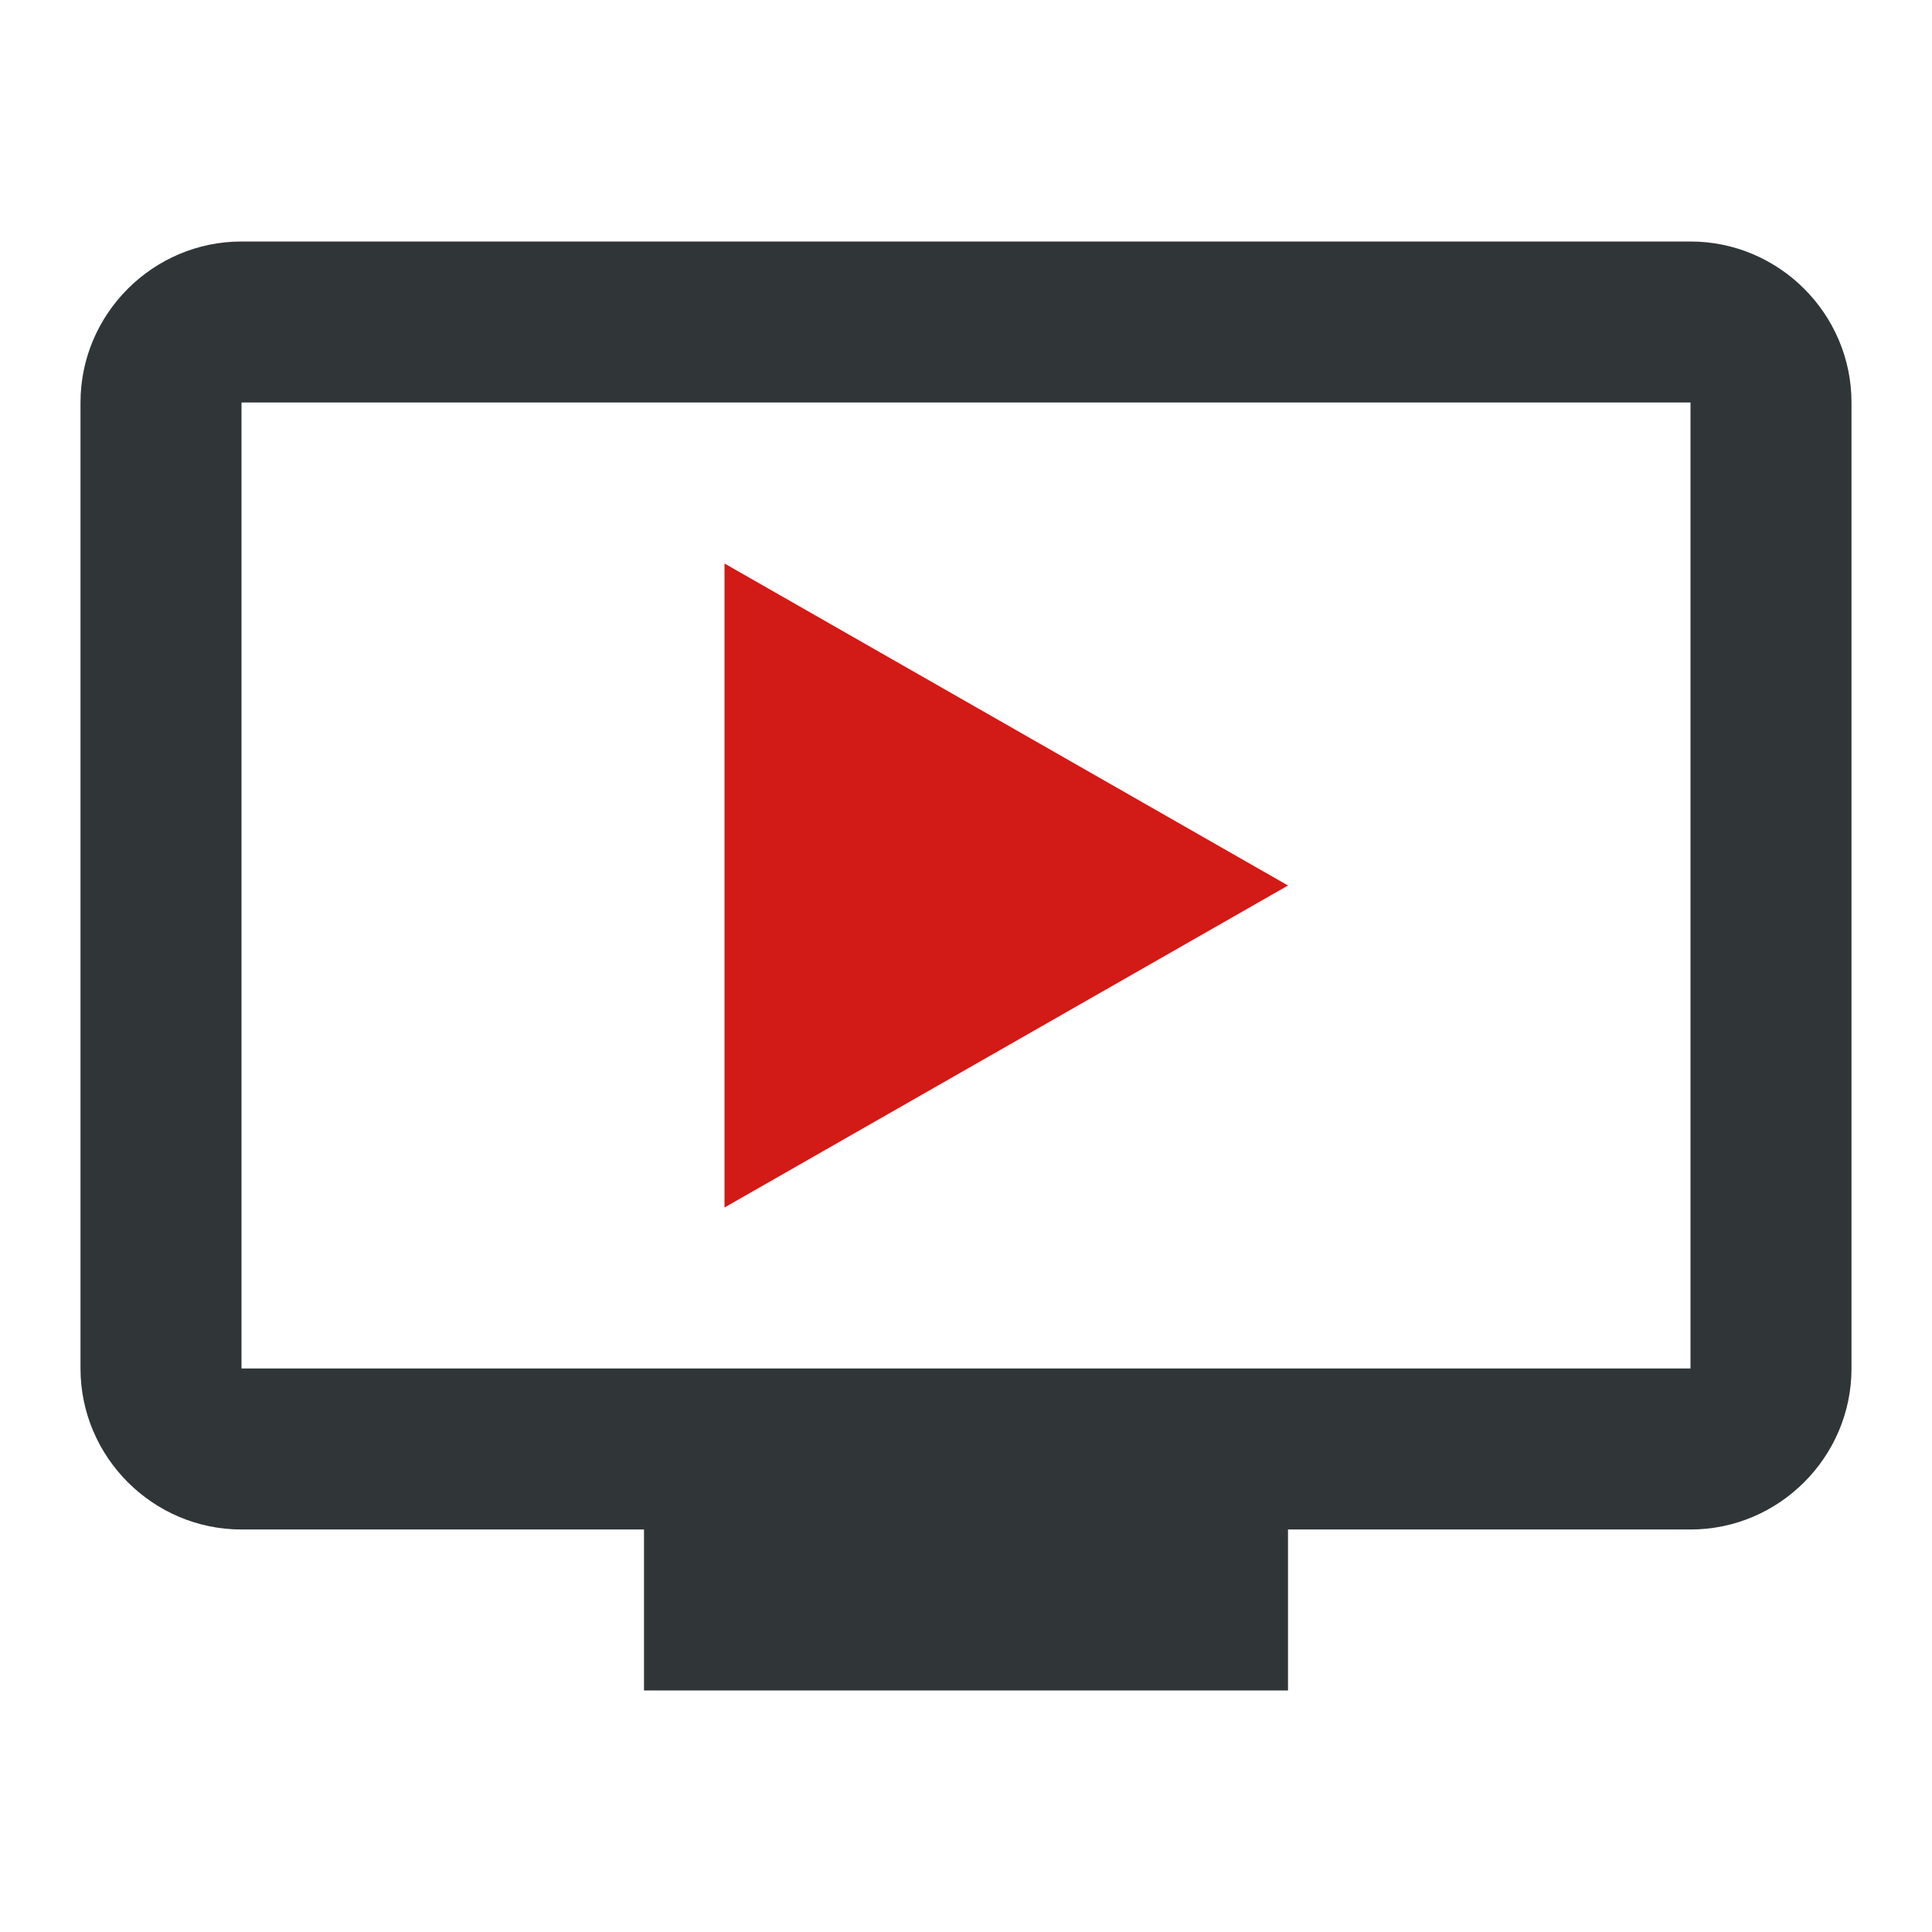 <svg xmlns="http://www.w3.org/2000/svg" height="24px" viewBox="0 0 24 24" width="24px" fill="#303538">
<style type="text/css">
	.st0{fill:none;}
	.st1{fill:#303538;}
	.st2{fill:#D21A16;}
</style>
<path class="st0" d="M0,0h24v24H0V0z"/>
<path class="st1" d="M21,3H3C1.9,3,1,3.9,1,5v12c0,1.1,0.9,2,2,2h5v2h8v-2h5c1.1,0,2-0.9,2-2l0-12C23,3.9,22.1,3,21,3z M21,17H3V5
	h18V17z"/>
<polygon class="st2" points="16,11 9,15 9,7 "/>
</svg>
